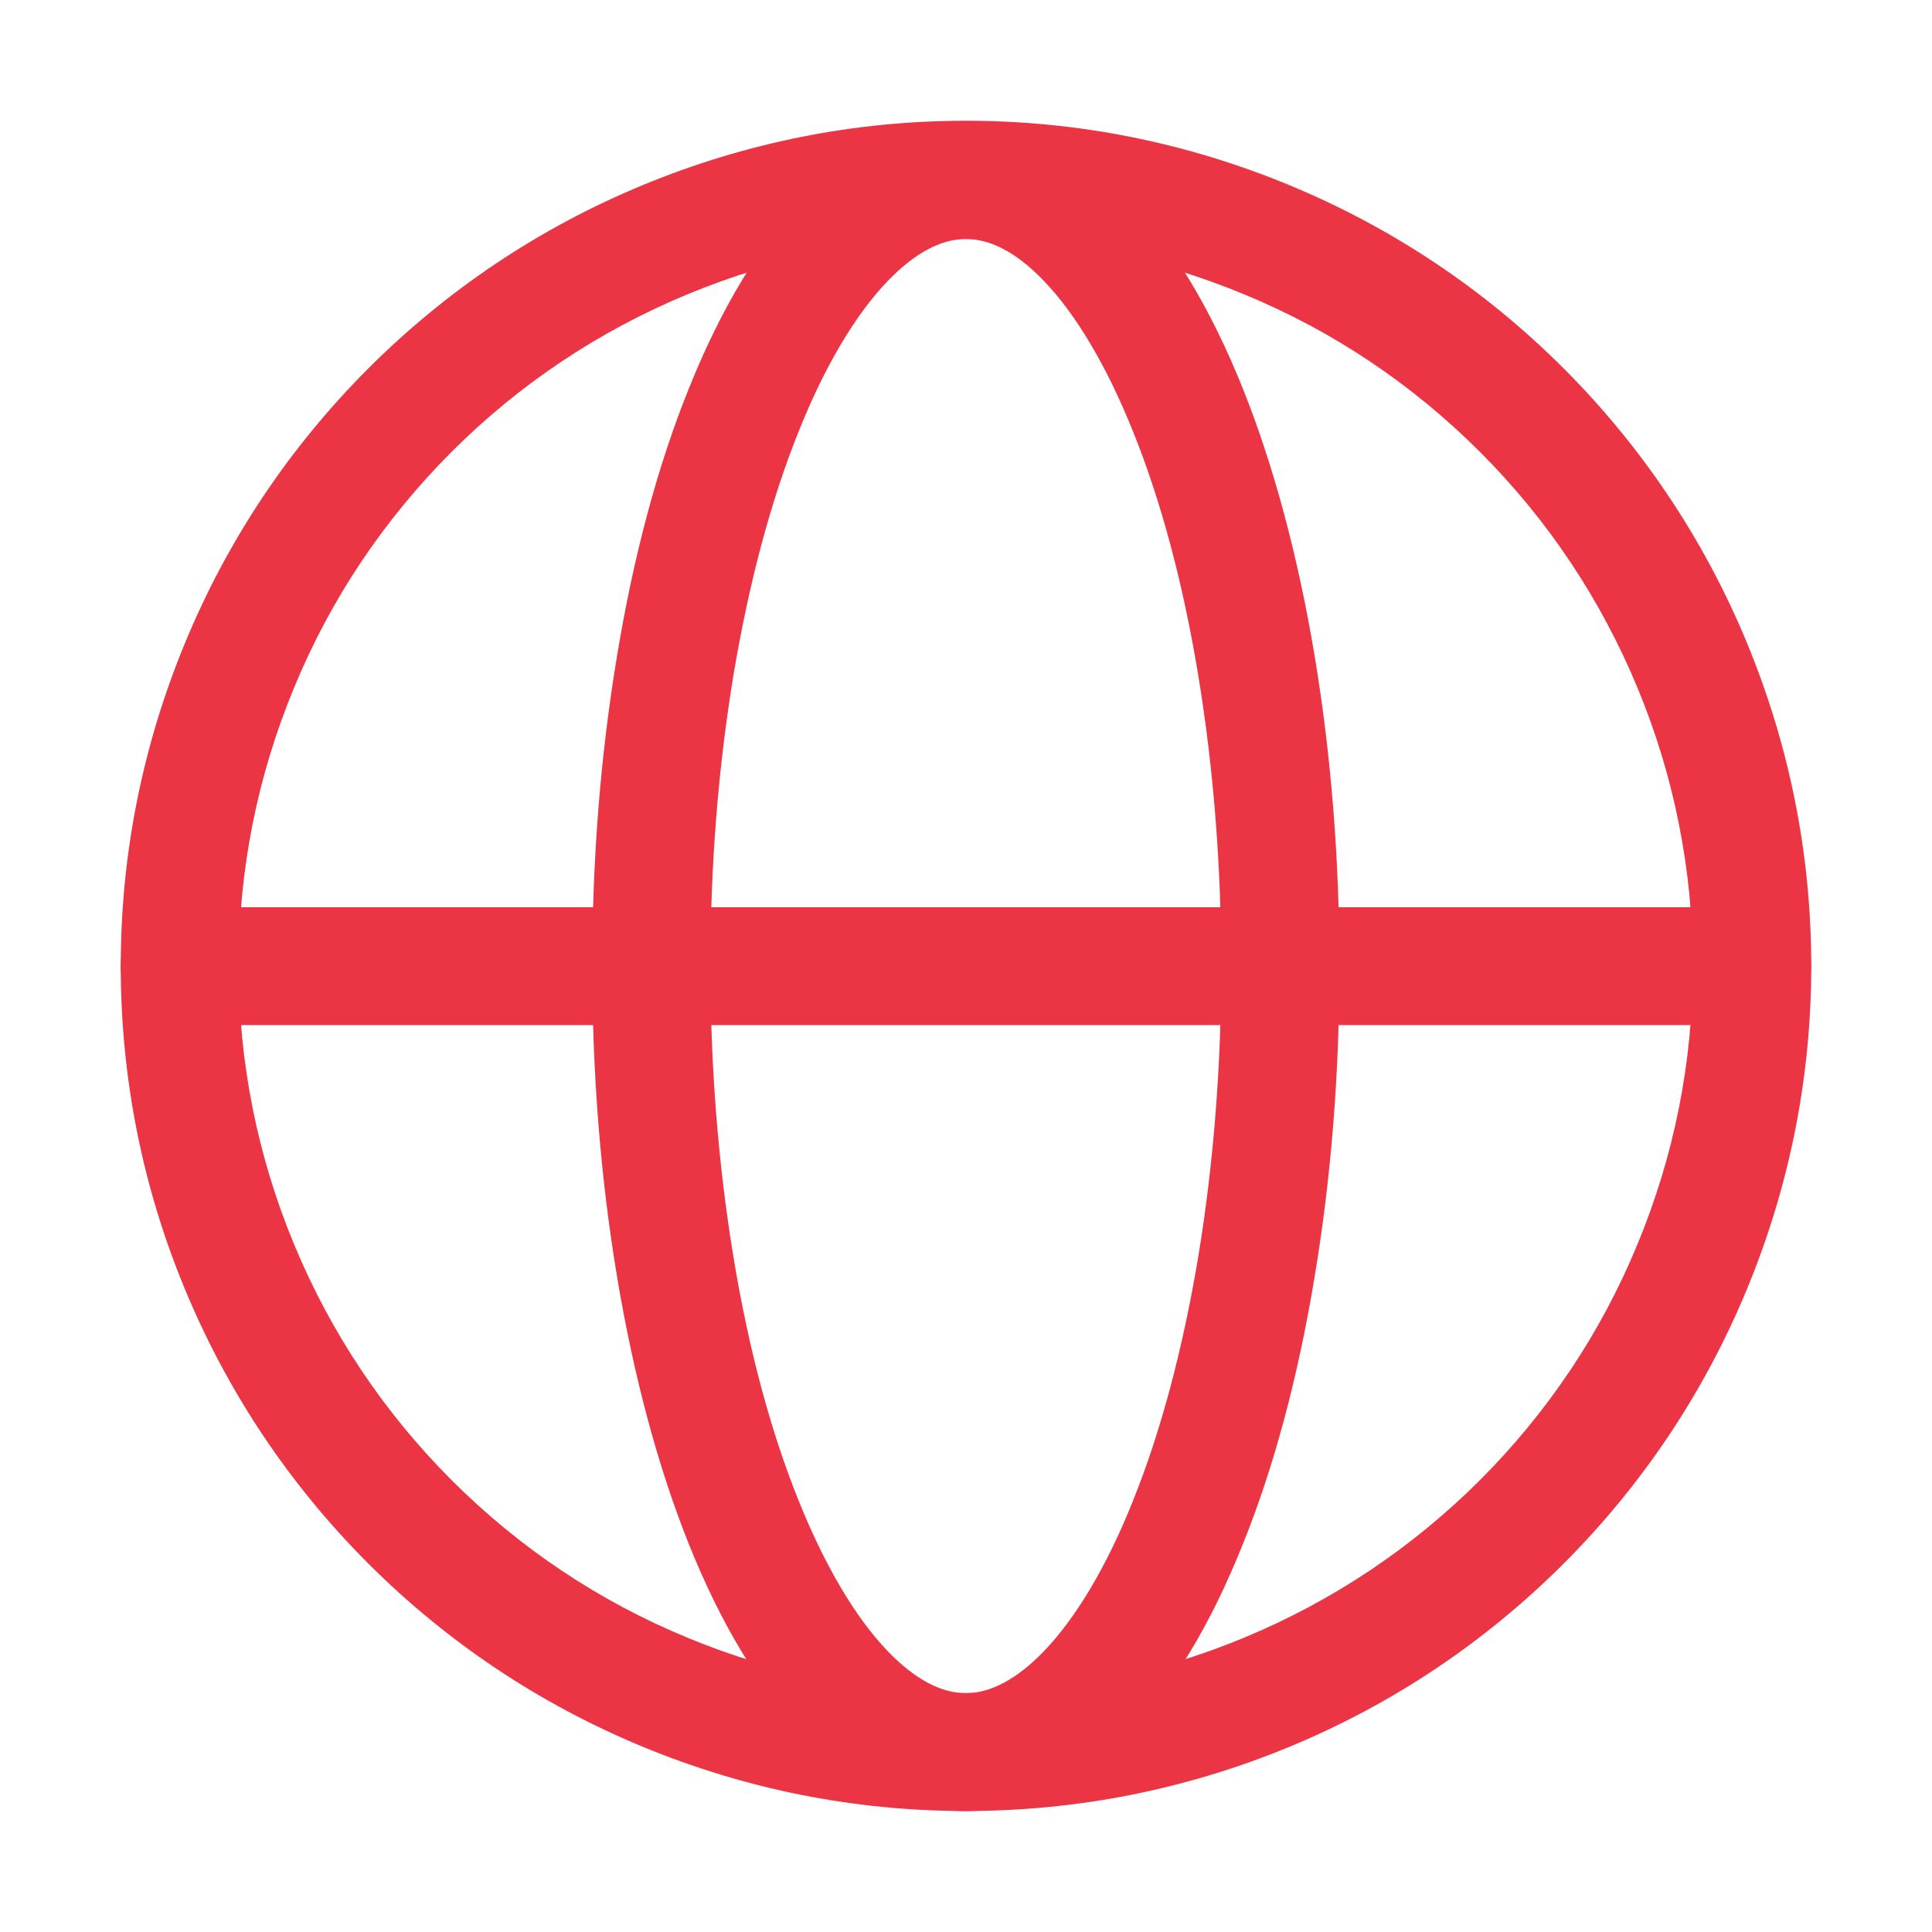 <?xml version="1.0" encoding="UTF-8"?> <svg xmlns="http://www.w3.org/2000/svg" width="24" height="24" viewBox="0 0 24 24" fill="none"><path d="M11.997 22.497C10.611 22.497 9.261 22.227 7.98 21.697C6.7 21.167 5.555 20.402 4.573 19.421C3.595 18.442 2.827 17.294 2.297 16.014C1.767 14.736 1.5 13.386 1.5 12C1.5 10.614 1.77 9.264 2.3 7.983C2.83 6.703 3.595 5.558 4.576 4.576C5.555 3.598 6.703 2.83 7.983 2.3C9.264 1.77 10.614 1.5 12 1.5C13.386 1.5 14.736 1.77 16.017 2.3C17.297 2.83 18.442 3.595 19.424 4.576C20.402 5.555 21.17 6.703 21.7 7.983C22.23 9.264 22.5 10.614 22.5 12C22.5 13.386 22.23 14.736 21.7 16.017C21.17 17.297 20.405 18.442 19.424 19.424C18.442 20.405 17.297 21.17 16.017 21.7C14.733 22.23 13.383 22.497 11.997 22.497ZM11.997 2.968C10.805 2.968 9.642 3.199 8.54 3.656C7.438 4.113 6.451 4.772 5.61 5.613C4.77 6.454 4.107 7.441 3.653 8.543C3.196 9.645 2.965 10.808 2.965 12C2.965 13.192 3.196 14.355 3.653 15.457C4.11 16.559 4.77 17.546 5.61 18.387C6.454 19.23 7.438 19.89 8.54 20.344C9.642 20.801 10.805 21.032 11.997 21.032C13.19 21.032 14.352 20.801 15.454 20.344C16.556 19.887 17.543 19.227 18.384 18.387C19.225 17.546 19.887 16.559 20.341 15.457C20.798 14.355 21.029 13.192 21.029 12C21.029 10.808 20.798 9.645 20.341 8.543C19.884 7.441 19.225 6.454 18.384 5.613C17.54 4.77 16.556 4.11 15.454 3.656C14.352 3.199 13.19 2.968 11.997 2.968Z" fill="#EB3545"></path><path d="M11.998 22.498C11.286 22.498 10.586 22.164 9.977 21.531C9.435 20.969 8.957 20.178 8.556 19.179C8.172 18.218 7.873 17.102 7.665 15.859C7.46 14.629 7.357 13.331 7.357 12.004C7.357 10.674 7.46 9.376 7.665 8.148C7.87 6.906 8.169 5.787 8.556 4.829C8.957 3.83 9.435 3.036 9.977 2.477C10.589 1.844 11.286 1.51 11.998 1.51C12.71 1.51 13.41 1.844 14.02 2.477C14.562 3.039 15.039 3.83 15.44 4.829C15.824 5.79 16.123 6.906 16.331 8.148C16.536 9.379 16.639 10.677 16.639 12.004C16.639 13.334 16.536 14.632 16.331 15.859C16.126 17.102 15.827 18.221 15.44 19.179C15.042 20.178 14.562 20.972 14.02 21.531C13.41 22.164 12.71 22.498 11.998 22.498ZM11.998 2.969C11.688 2.969 11.362 3.145 11.031 3.487C10.627 3.906 10.24 4.557 9.918 5.368C9.572 6.229 9.303 7.246 9.112 8.383C8.922 9.534 8.825 10.75 8.825 12.001C8.825 13.249 8.922 14.468 9.112 15.619C9.3 16.759 9.572 17.773 9.918 18.634C10.243 19.445 10.627 20.096 11.031 20.515C11.365 20.86 11.69 21.033 11.998 21.033C12.306 21.033 12.634 20.857 12.965 20.515C13.369 20.096 13.756 19.445 14.078 18.634C14.424 17.773 14.693 16.756 14.884 15.619C15.074 14.468 15.171 13.252 15.171 12.001C15.171 10.753 15.074 9.534 14.884 8.383C14.696 7.243 14.424 6.229 14.078 5.368C13.753 4.557 13.369 3.906 12.965 3.487C12.634 3.142 12.309 2.969 11.998 2.969Z" fill="#EB3545"></path><path d="M21.762 12.734H2.232C1.828 12.734 1.5 12.406 1.5 12.002C1.5 11.598 1.828 11.27 2.232 11.27H21.765C22.169 11.27 22.497 11.598 22.497 12.002C22.494 12.406 22.166 12.734 21.762 12.734Z" fill="#EB3545"></path></svg> 